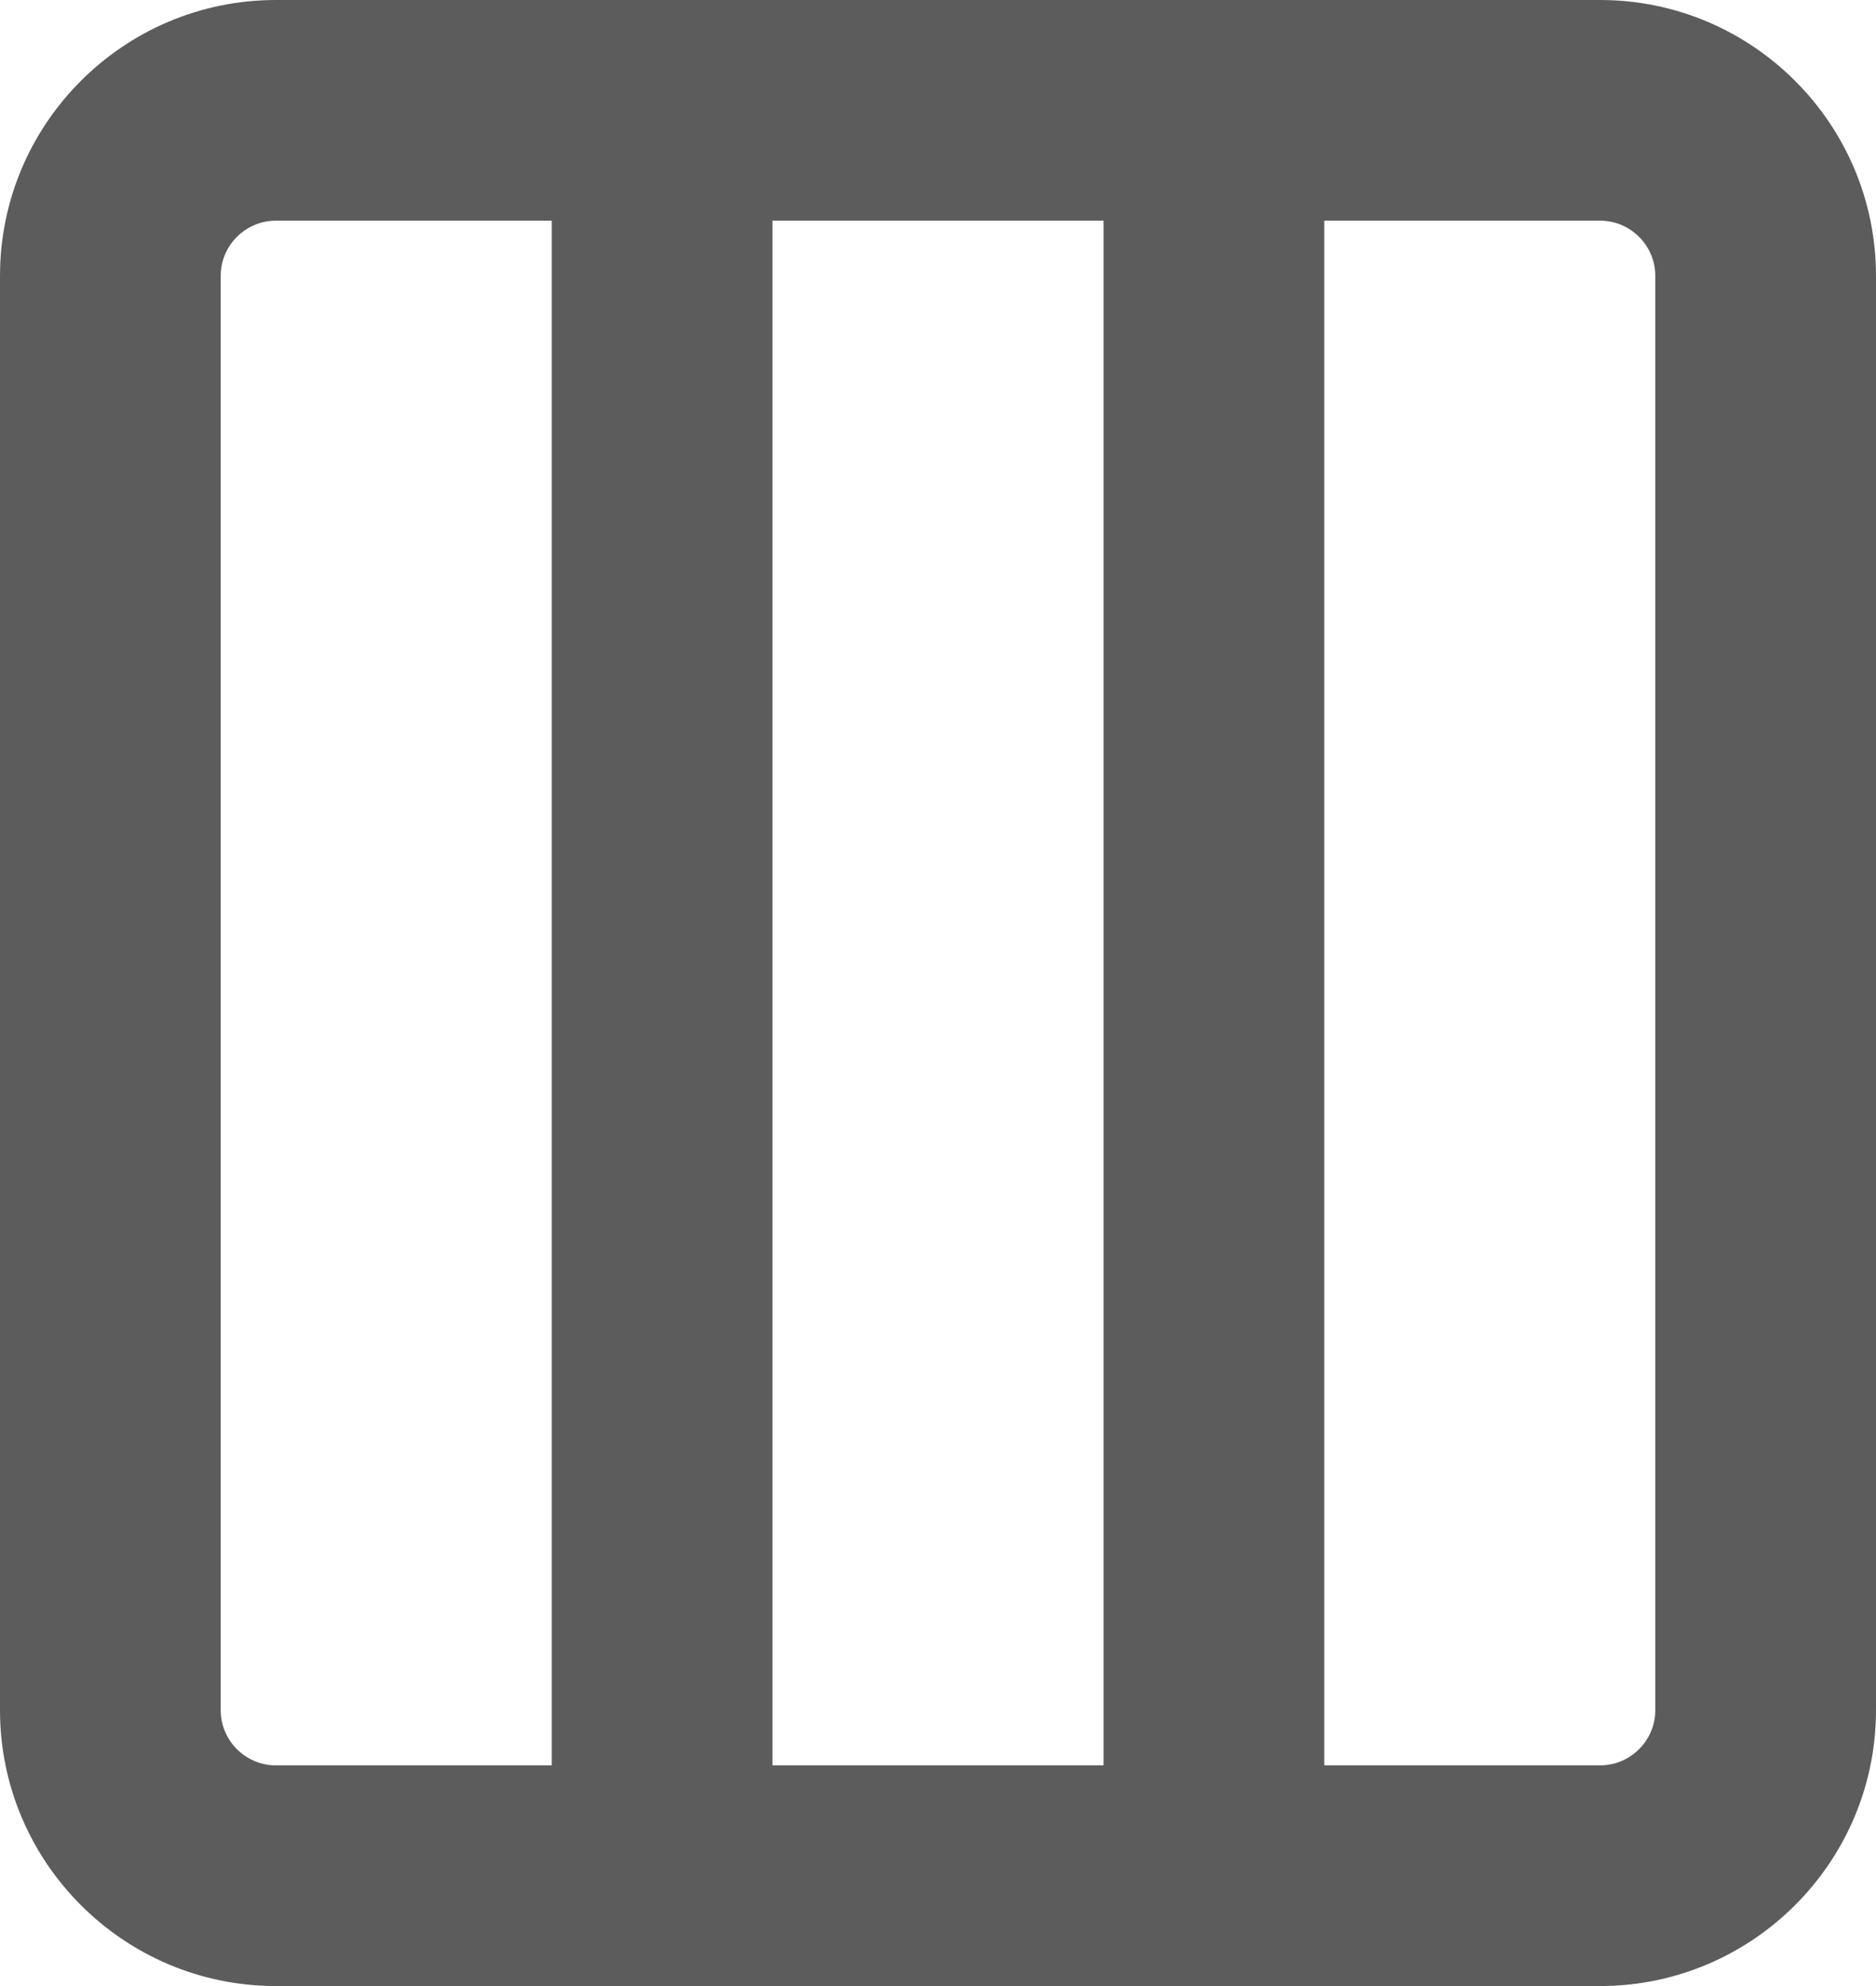 <?xml version='1.0' encoding='UTF-8'?>
<svg xmlns="http://www.w3.org/2000/svg" xmlns:xlink="http://www.w3.org/1999/xlink" width="17px" height="18px" viewBox="0 0 17 18" version="1.1">
	<defs>
		<path d="M15.5,0 L3.5,0 C2.121,0 1,1.121 1,2.5 L1,15.5 C1,16.878 2.121,18 3.5,18 L15.5,18 C16.878,18 18,16.878 18,15.5 L18,2.5 C18,1.121 16.878,0 15.5,0 L15.5,0 Z M3.5,16 C3.225,16 3,15.775 3,15.5 L3,2.5 C3,2.225 3.225,2 3.5,2 L6,2 L6,16 L3.5,16 Z M8,16 L11,16 L11,2 L8,2 L8,16 Z M16,15.5 C16,15.775 15.775,16 15.5,16 L13,16 L13,2 L15.5,2 C15.775,2 16,2.225 16,2.5 L16,15.5 Z" id="path-1"/>
	</defs>
	<g id="Icons-Coloured" stroke="none" stroke-width="1" fill="none" fill-rule="evenodd">
		<g id="Standard-Icons---Default" transform="translate(-441, -108)">
			<g id="01-Standard-Icons-/-columns" transform="translate(440, 108)">
				<mask id="mask-2" fill="white">
					<use xlink:href="#path-1">
					</use>
				</mask>
				<use id="Color" fill="#5C5C5C" fill-rule="evenodd" xlink:href="#path-1">
				</use>
			</g>
		</g>
	</g>
</svg>

